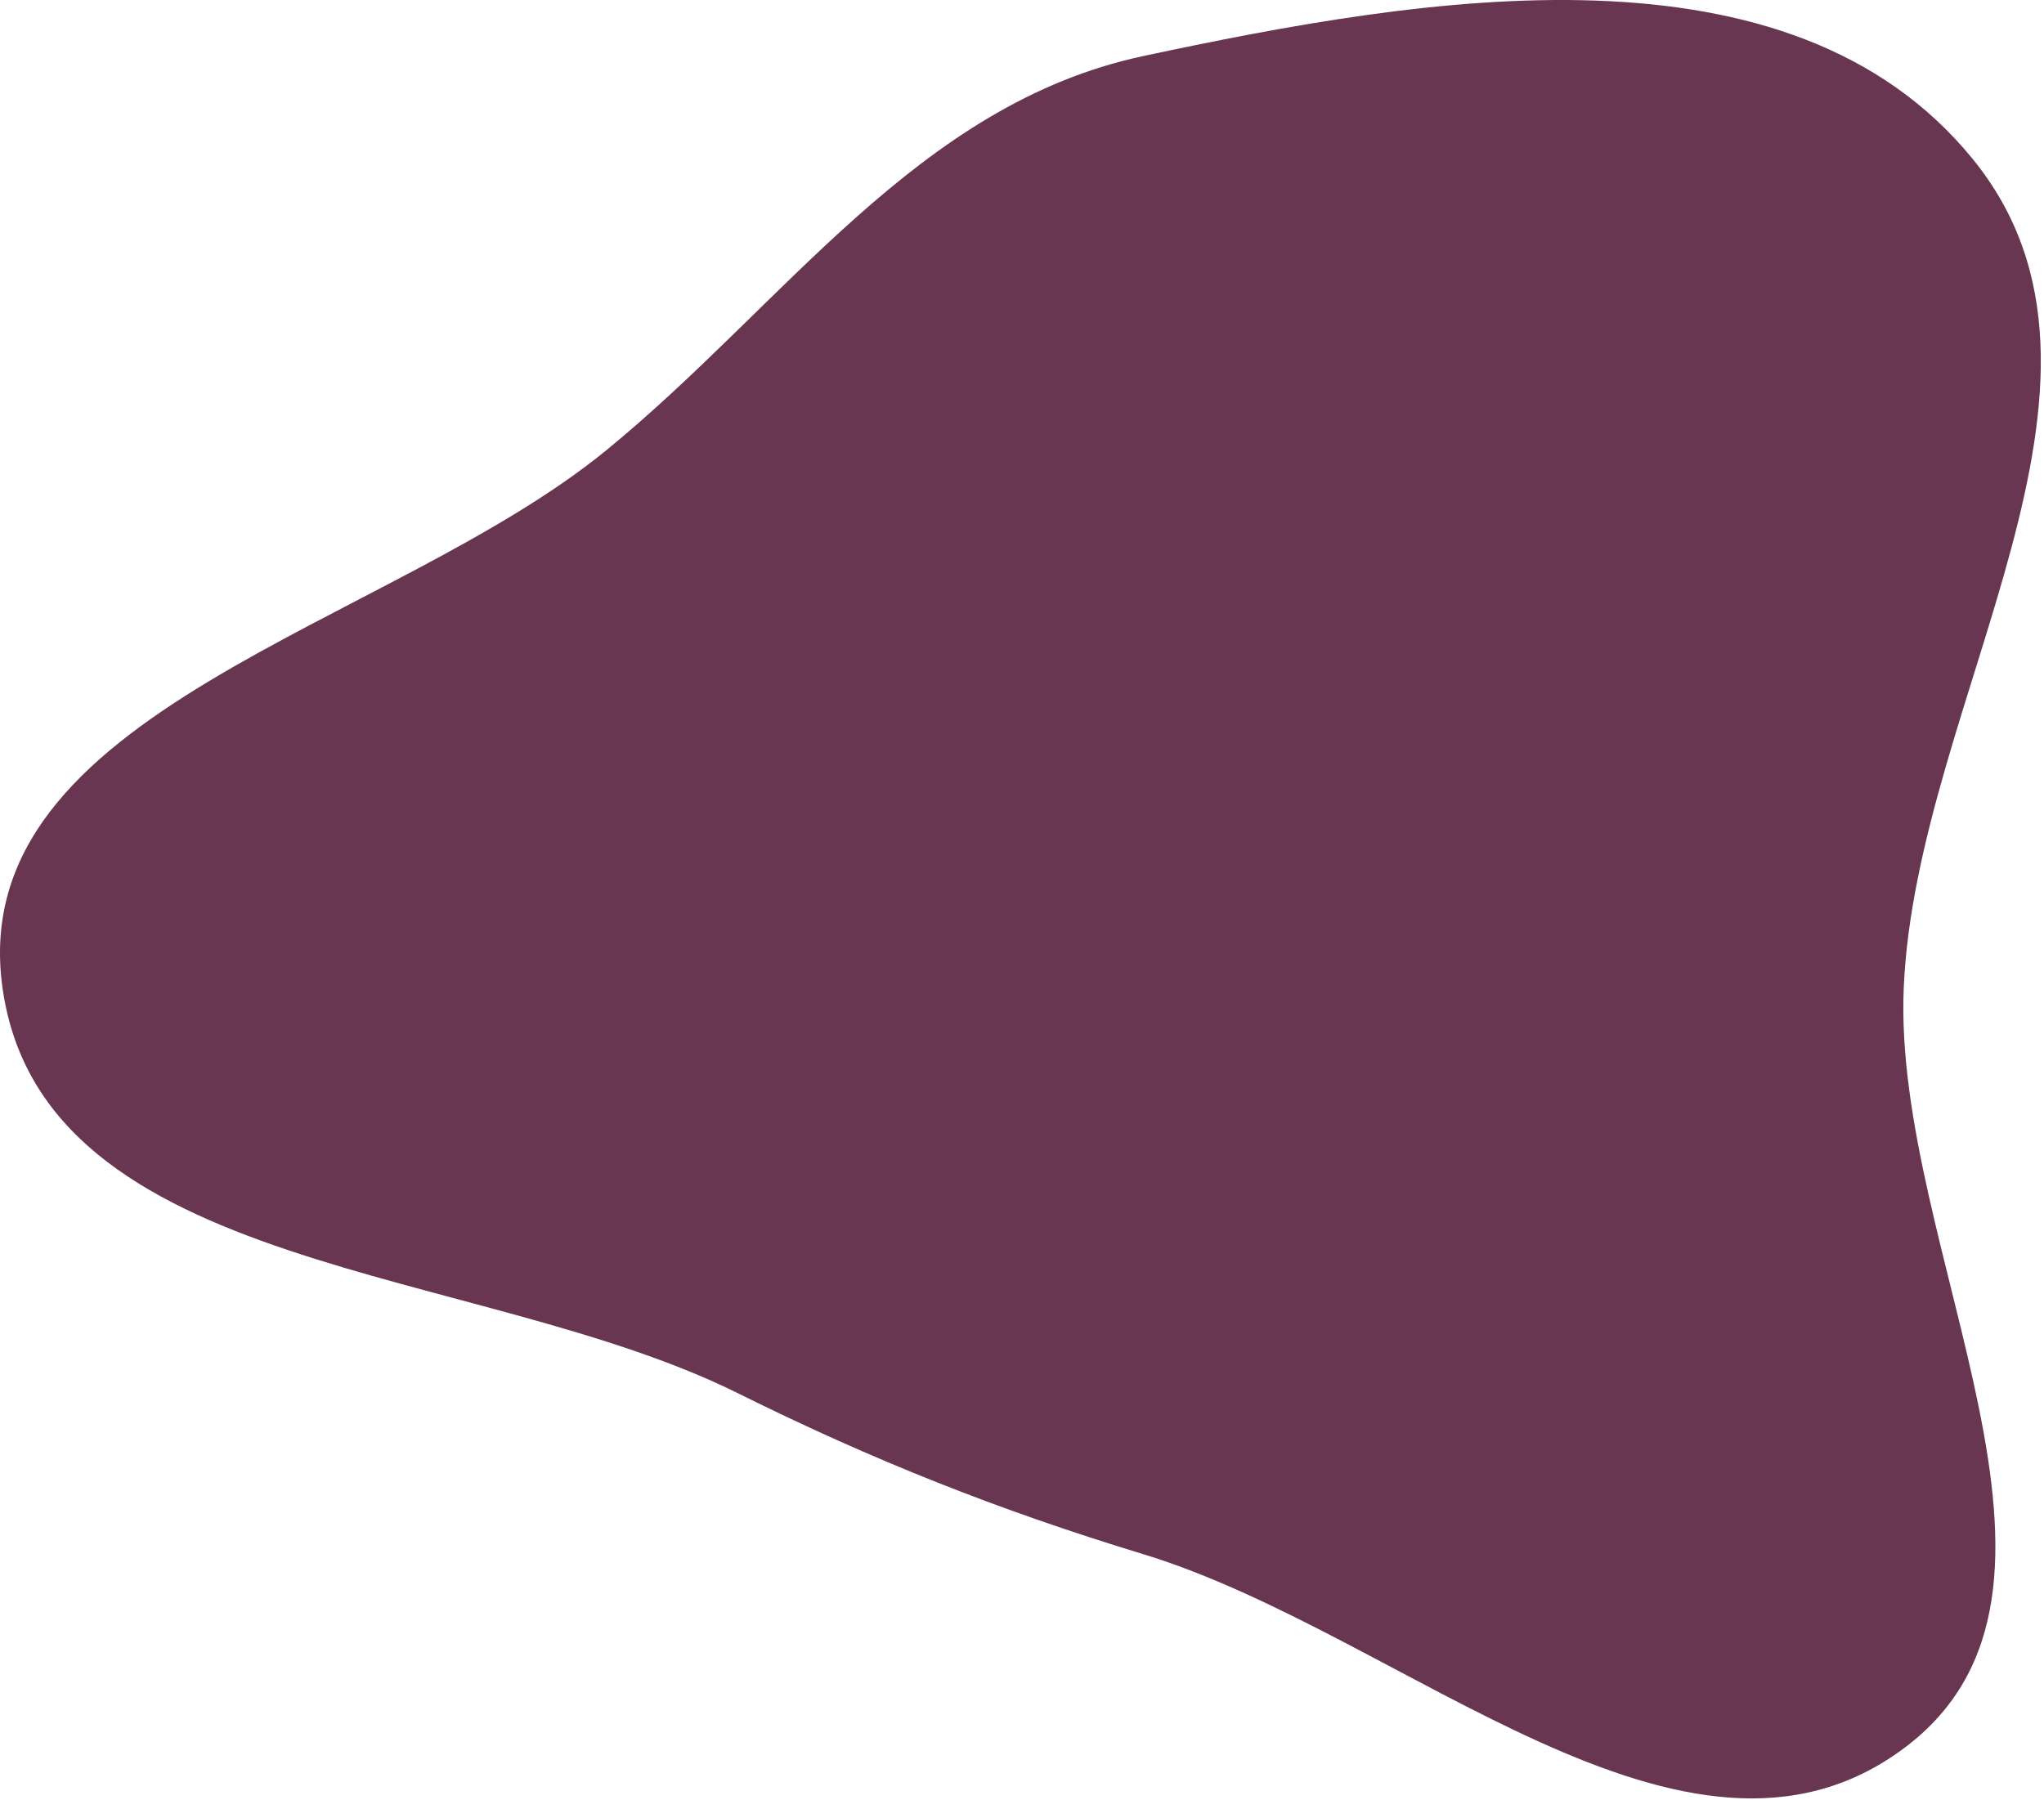 <?xml version="1.0" encoding="UTF-8"?> <svg xmlns="http://www.w3.org/2000/svg" width="612" height="539" viewBox="0 0 612 539" fill="none"> <path fill-rule="evenodd" clip-rule="evenodd" d="M342.306 16.785C427.081 -1.325 535.766 -19.646 590.578 47.515C645.161 114.396 573.722 209.541 570.006 295.787C566.609 374.639 633.359 476.396 570.069 523.55C504.751 572.215 420.226 489.165 342.306 465.435C298.997 452.245 261.431 437.348 220.884 417.209C142.86 378.456 12.799 382.067 0.742 295.787C-10.861 212.761 116.509 187.951 181.435 134.917C234.998 91.165 274.671 31.233 342.306 16.785Z" fill="#693651"></path> </svg> 